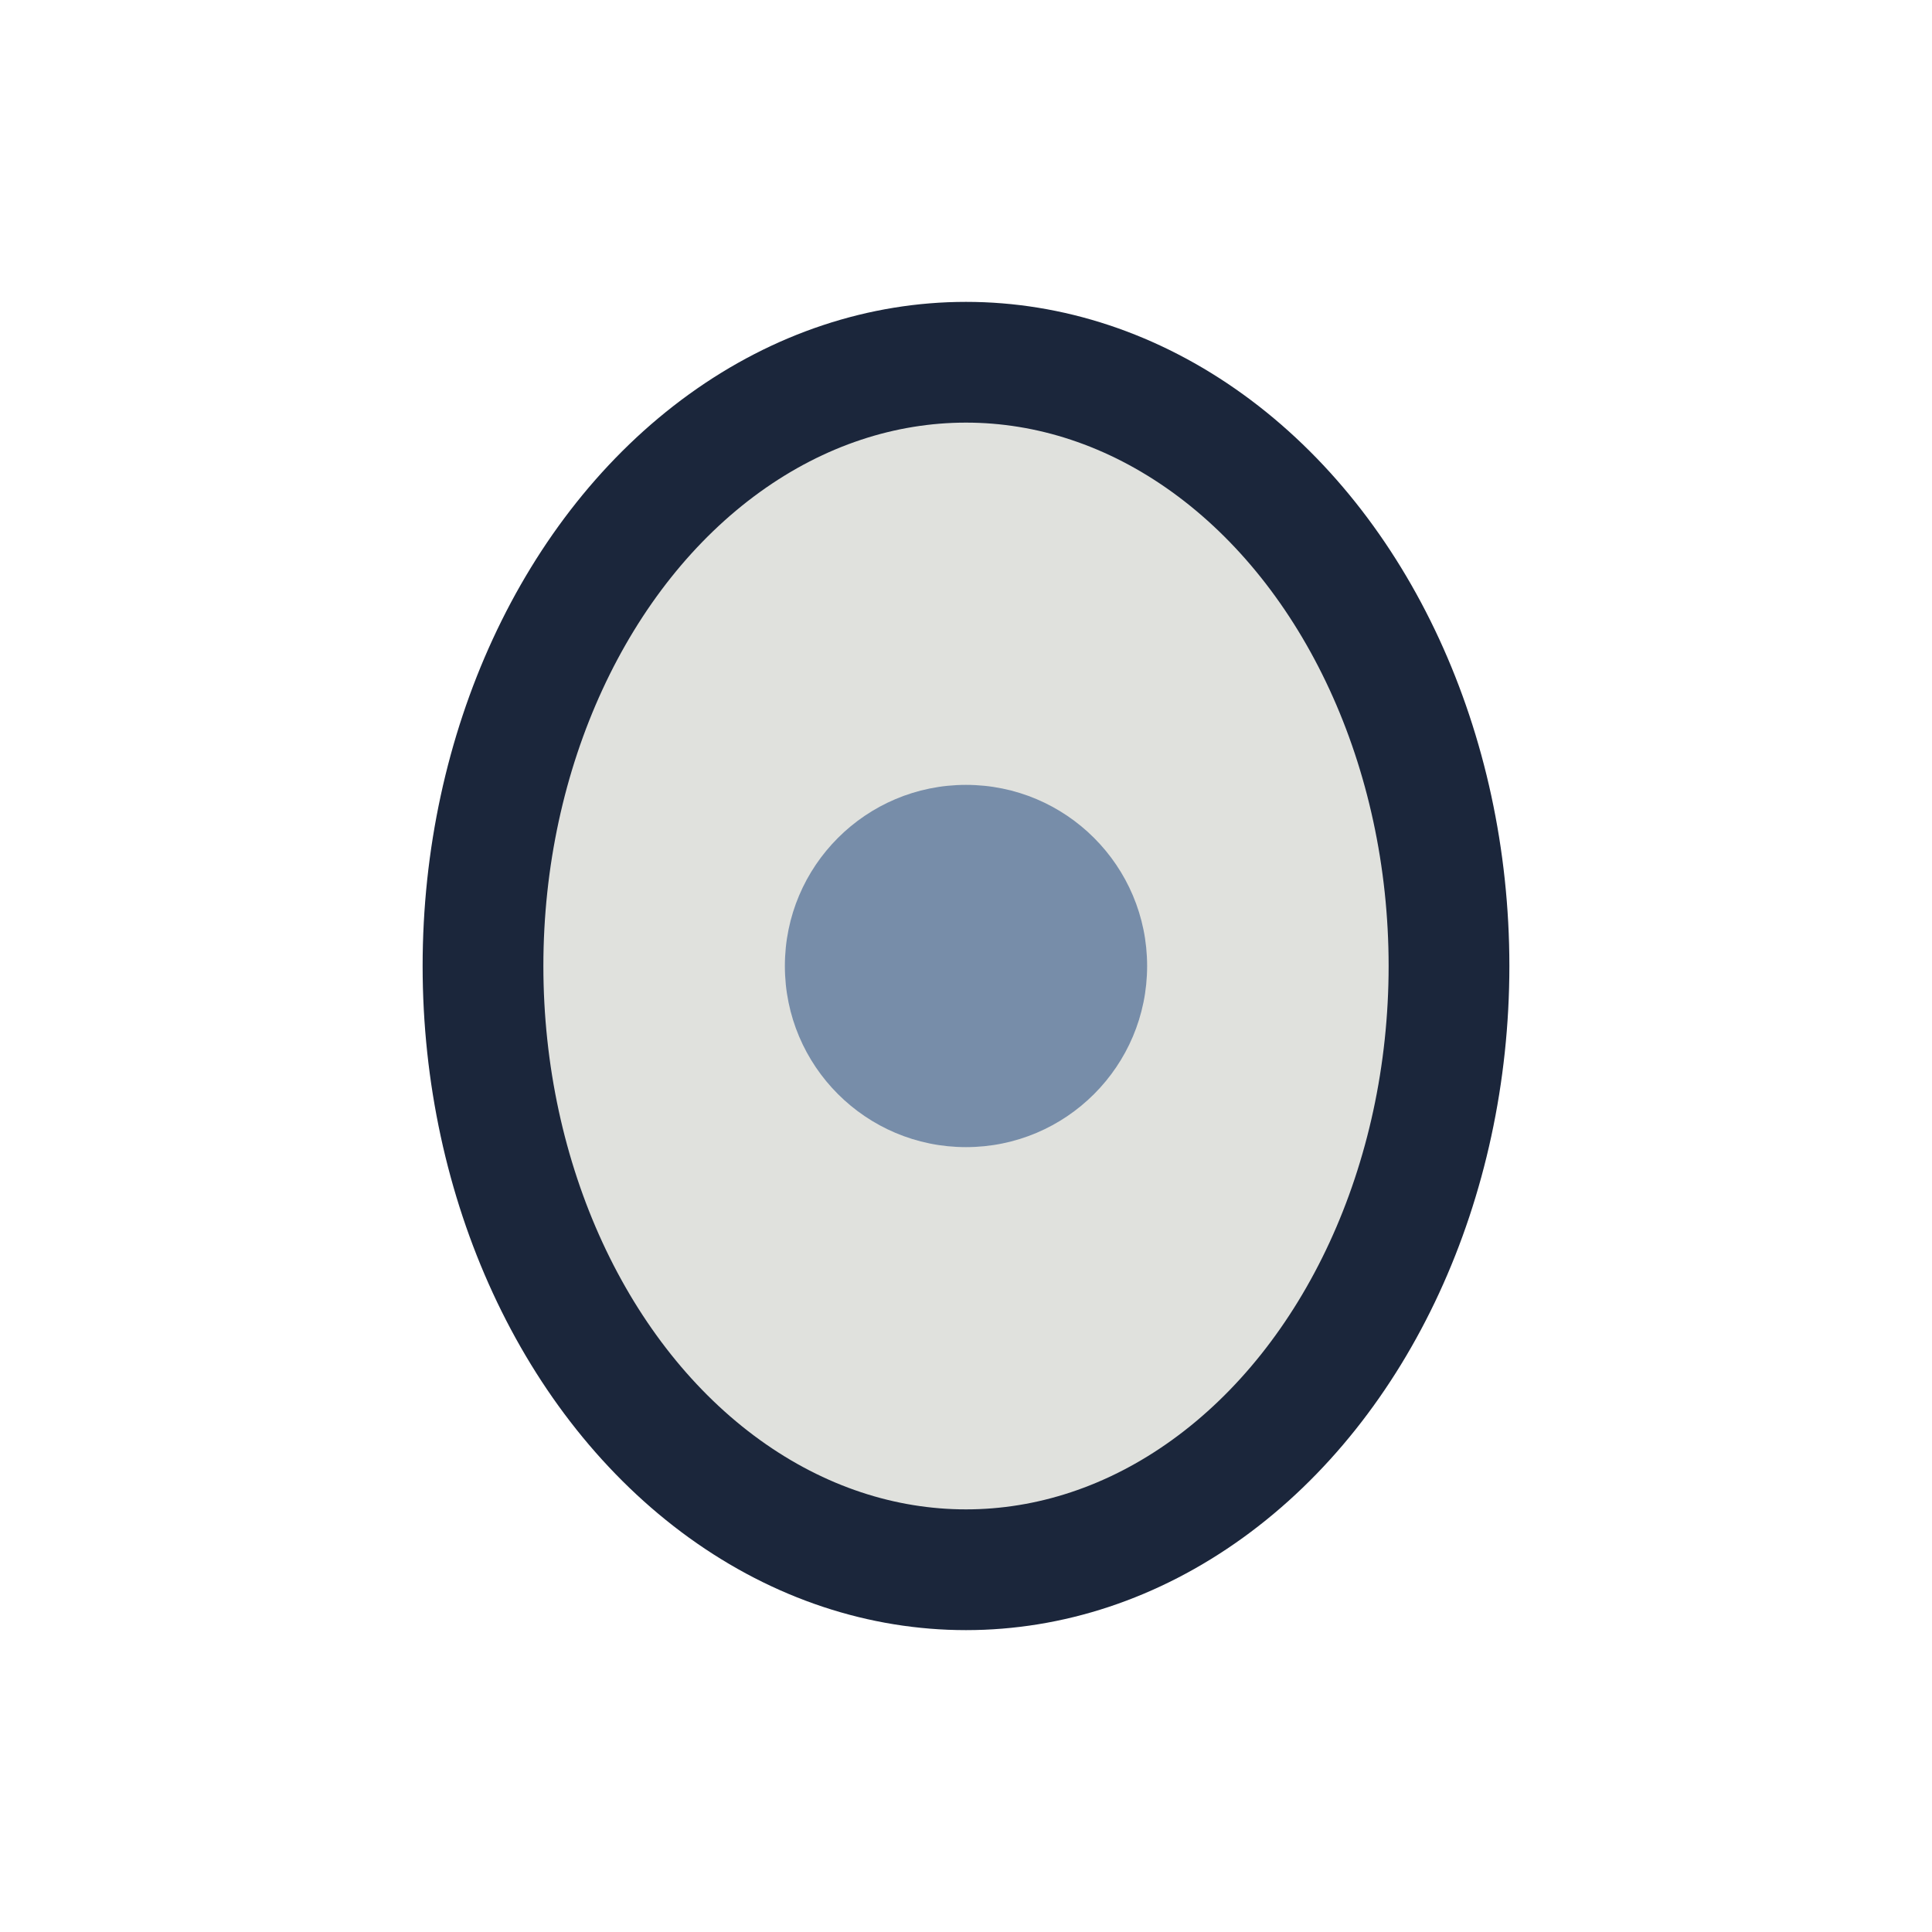 <?xml version="1.0" encoding="UTF-8"?>
<svg xmlns="http://www.w3.org/2000/svg" width="32" height="32" viewBox="0 0 32 32"><ellipse cx="16" cy="16" rx="8" ry="10" fill="#E0E1DD" stroke="#1B263B" stroke-width="2"/><circle cx="16" cy="16" r="3" fill="#778DA9"/></svg>